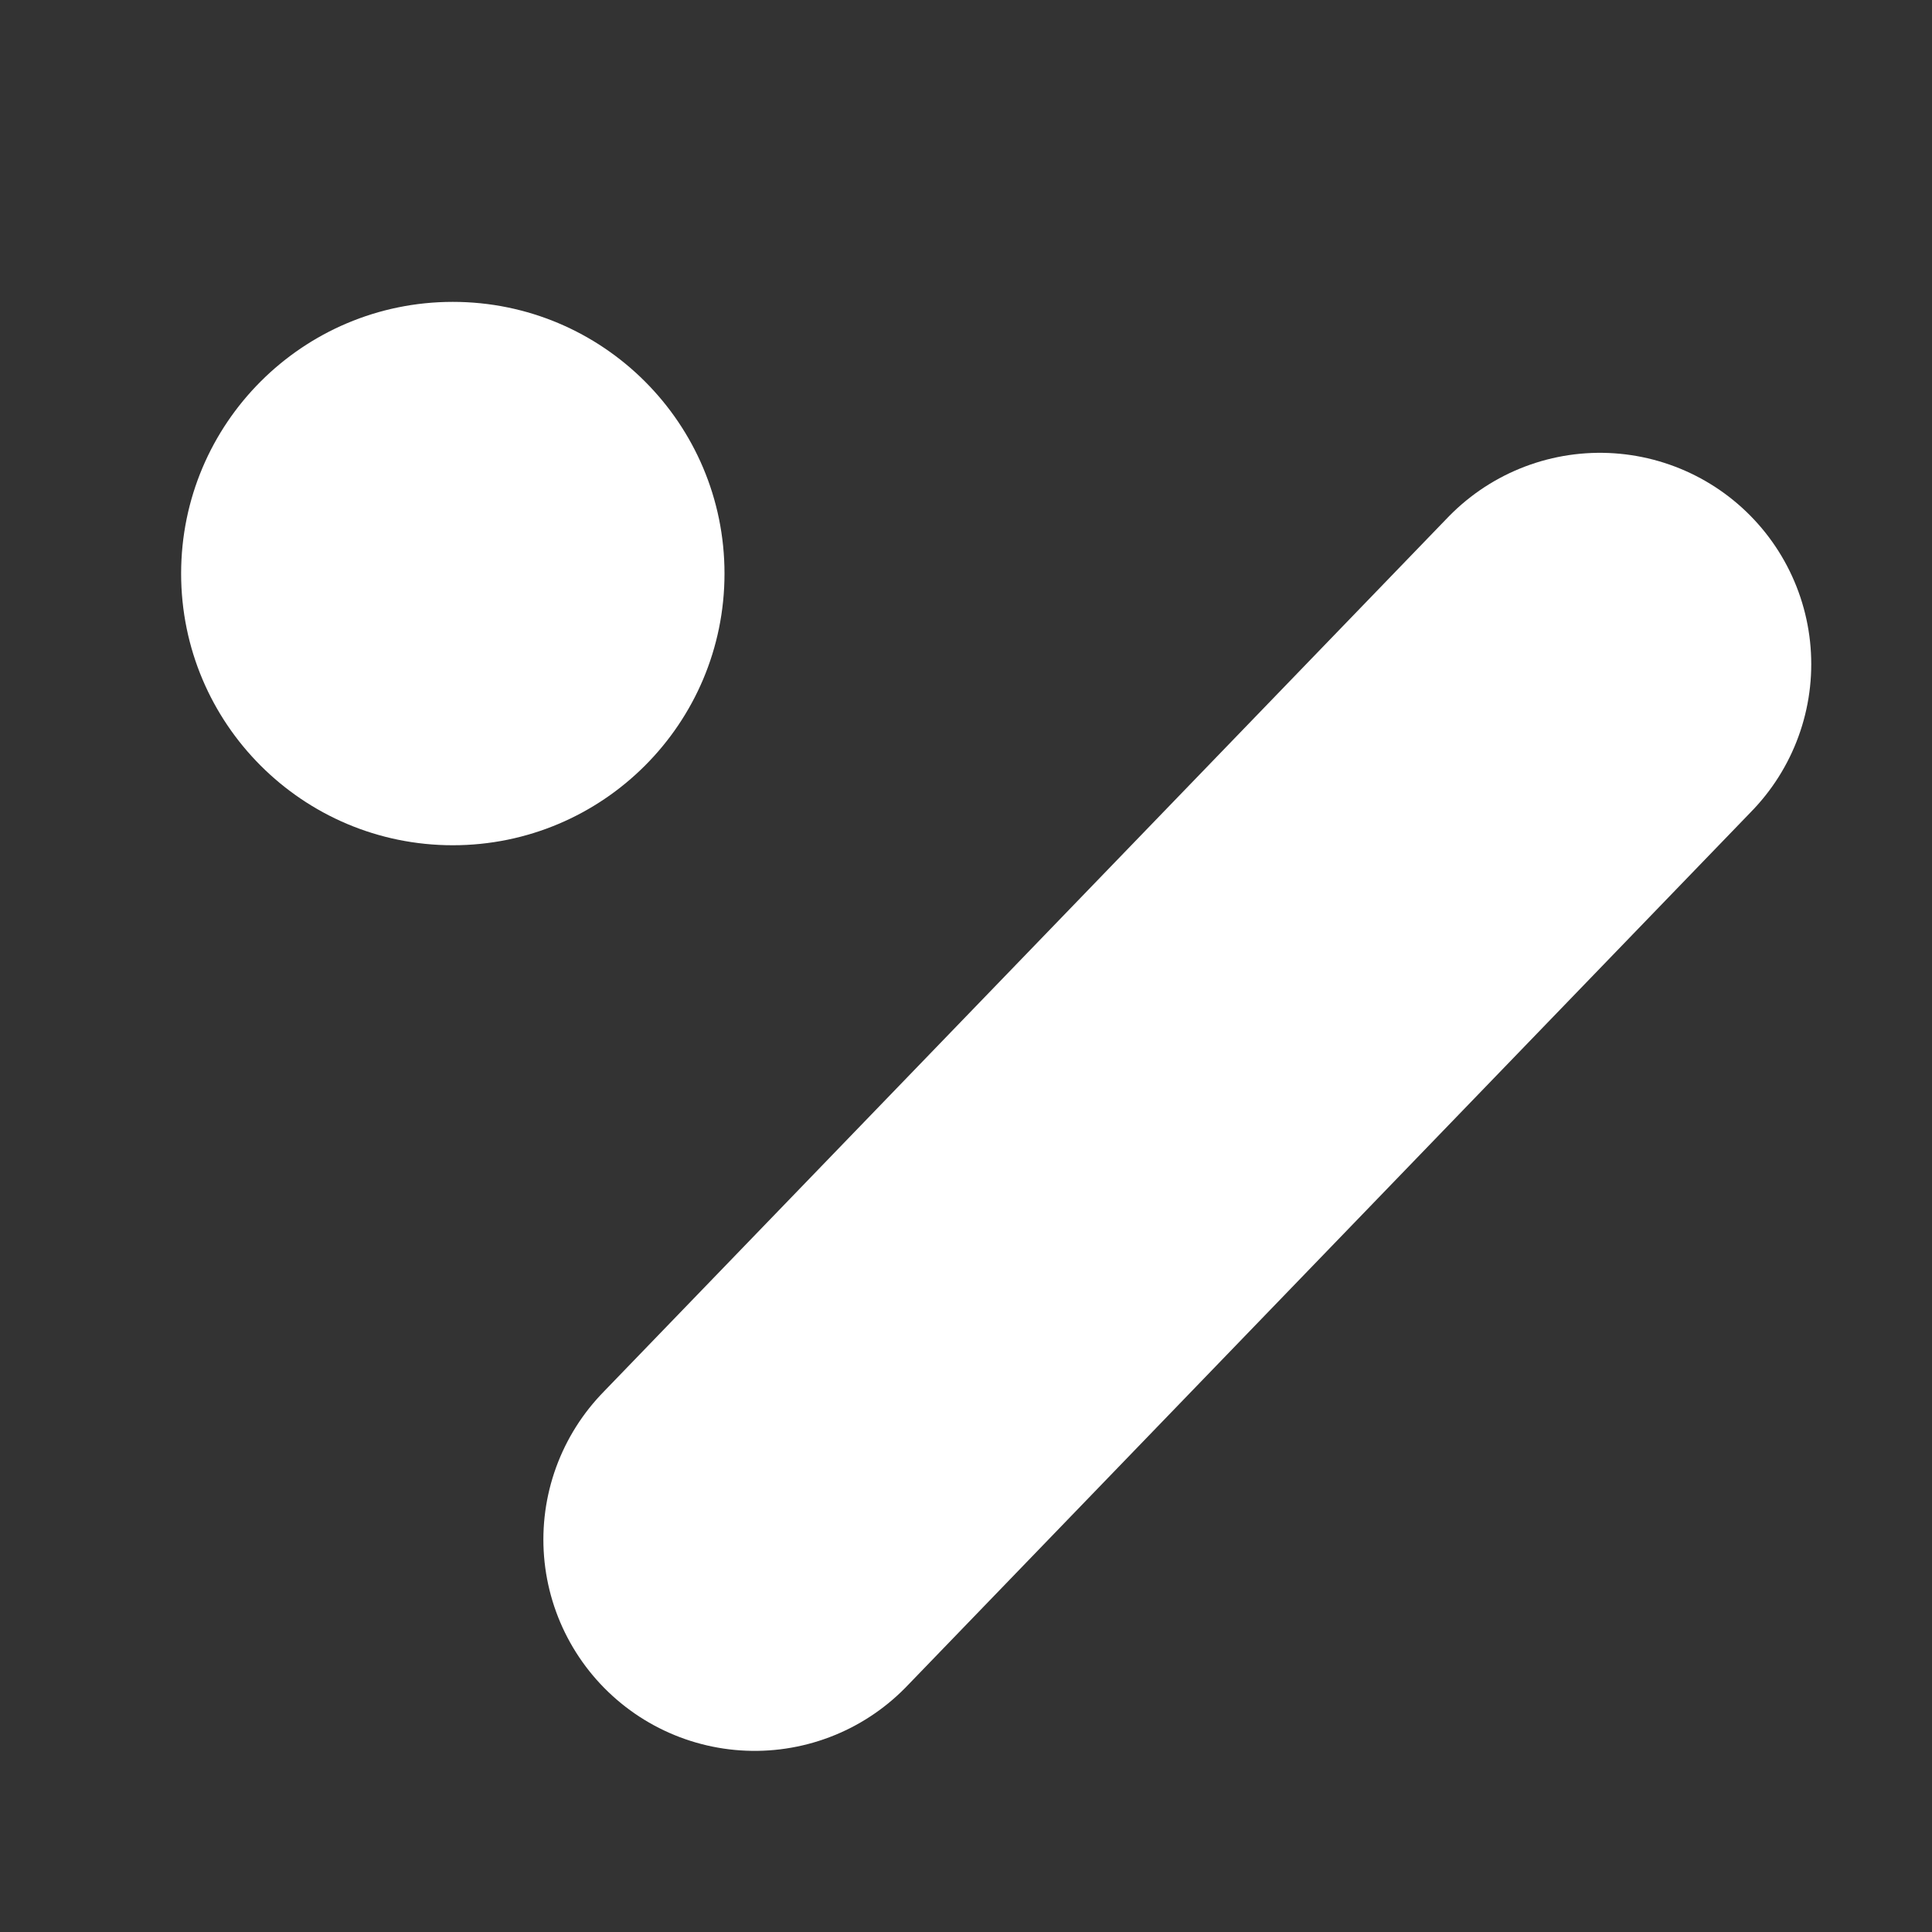 <svg xmlns="http://www.w3.org/2000/svg" viewBox="0 0 128 128" role="img" aria-label="Dot and diagonal capsule mark">

  <rect x="0" y="0" width="128" height="128" fill="#333333" stroke="none"/>

  <!-- small dot -->

  <circle cx="30" cy="38" r="18" fill="#ffffff"/>

  <!-- diagonal rounded bar (capsule) -->

  <path d="M50 102 L106 44" fill="none" stroke="#ffffff" stroke-width="28" stroke-linecap="round"/>

</svg>

